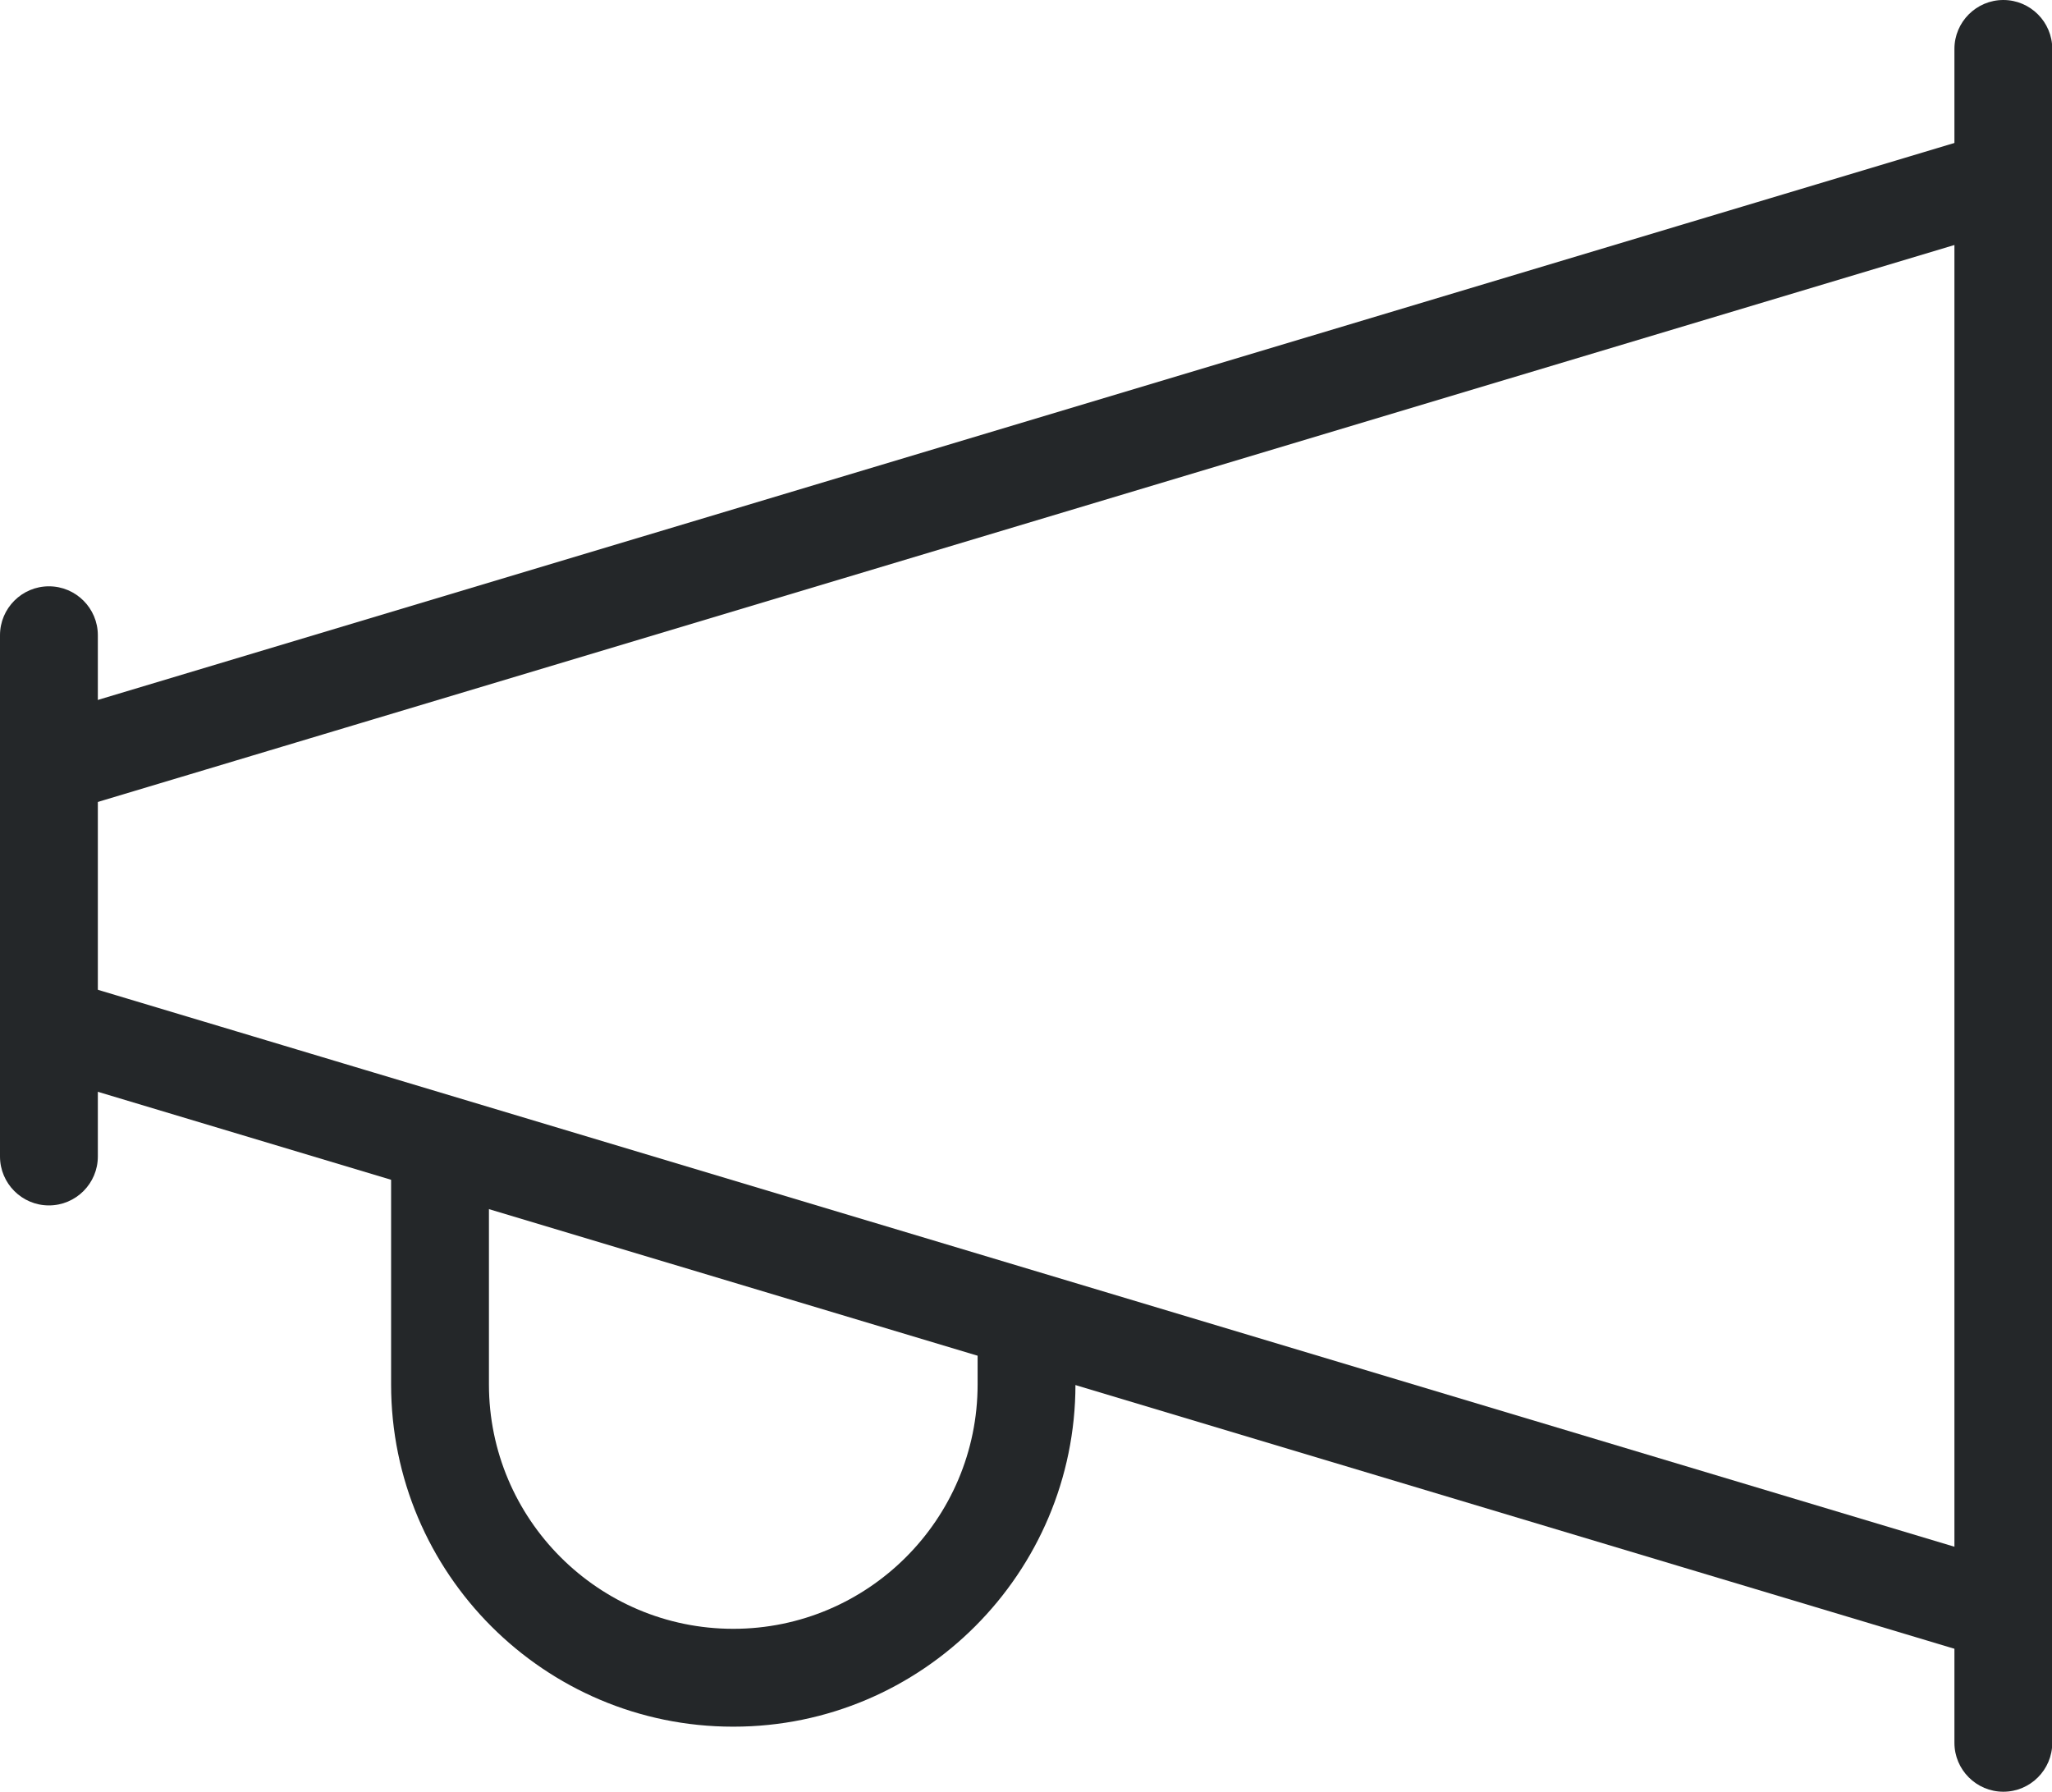 <?xml version="1.0" encoding="UTF-8"?><svg id="Layer_2" xmlns="http://www.w3.org/2000/svg" width="77.6" height="67.75" viewBox="0 0 77.6 67.75"><defs><style>.cls-1{fill:#242729;}</style></defs><g id="CONTENT"><path class="cls-1" d="m1.85,45.58C.83,45.58,0,44.75,0,43.73v-19.71c0-1.02.83-1.85,1.85-1.85s1.85.83,1.85,1.85v19.71c0,1.02-.83,1.85-1.85,1.85Z"/><path class="cls-1" d="m75.76,67.75c-1.02,0-1.85-.83-1.85-1.85V1.85c0-1.02.83-1.85,1.85-1.85s1.85.83,1.85,1.85v64.05c0,1.02-.83,1.85-1.85,1.85Z"/><path class="cls-1" d="m1.85,30.8c-.8,0-1.53-.52-1.77-1.32-.29-.98.26-2.01,1.24-2.3L75.23,5.01c.98-.29,2.01.26,2.3,1.24.29.98-.26,2.01-1.24,2.3L2.38,30.72c-.18.05-.36.08-.53.08Z"/><path class="cls-1" d="m75.76,62.82c-.18,0-.35-.03-.53-.08L1.32,40.57c-.98-.29-1.53-1.32-1.24-2.3.29-.98,1.32-1.53,2.3-1.24l73.91,22.17c.98.29,1.53,1.32,1.24,2.3-.24.8-.97,1.32-1.77,1.32Z"/><path class="cls-1" d="m27.72,65.29c-7.13,0-12.93-5.8-12.93-12.94v-8.85c0-1.02.83-1.85,1.85-1.85s1.85.83,1.85,1.85v8.85c0,5.09,4.14,9.24,9.24,9.24s9.24-4.15,9.24-9.24v-2.2c0-1.02.83-1.85,1.85-1.85s1.85.83,1.85,1.85v2.2c0,7.13-5.8,12.94-12.93,12.94Z"/></g></svg>